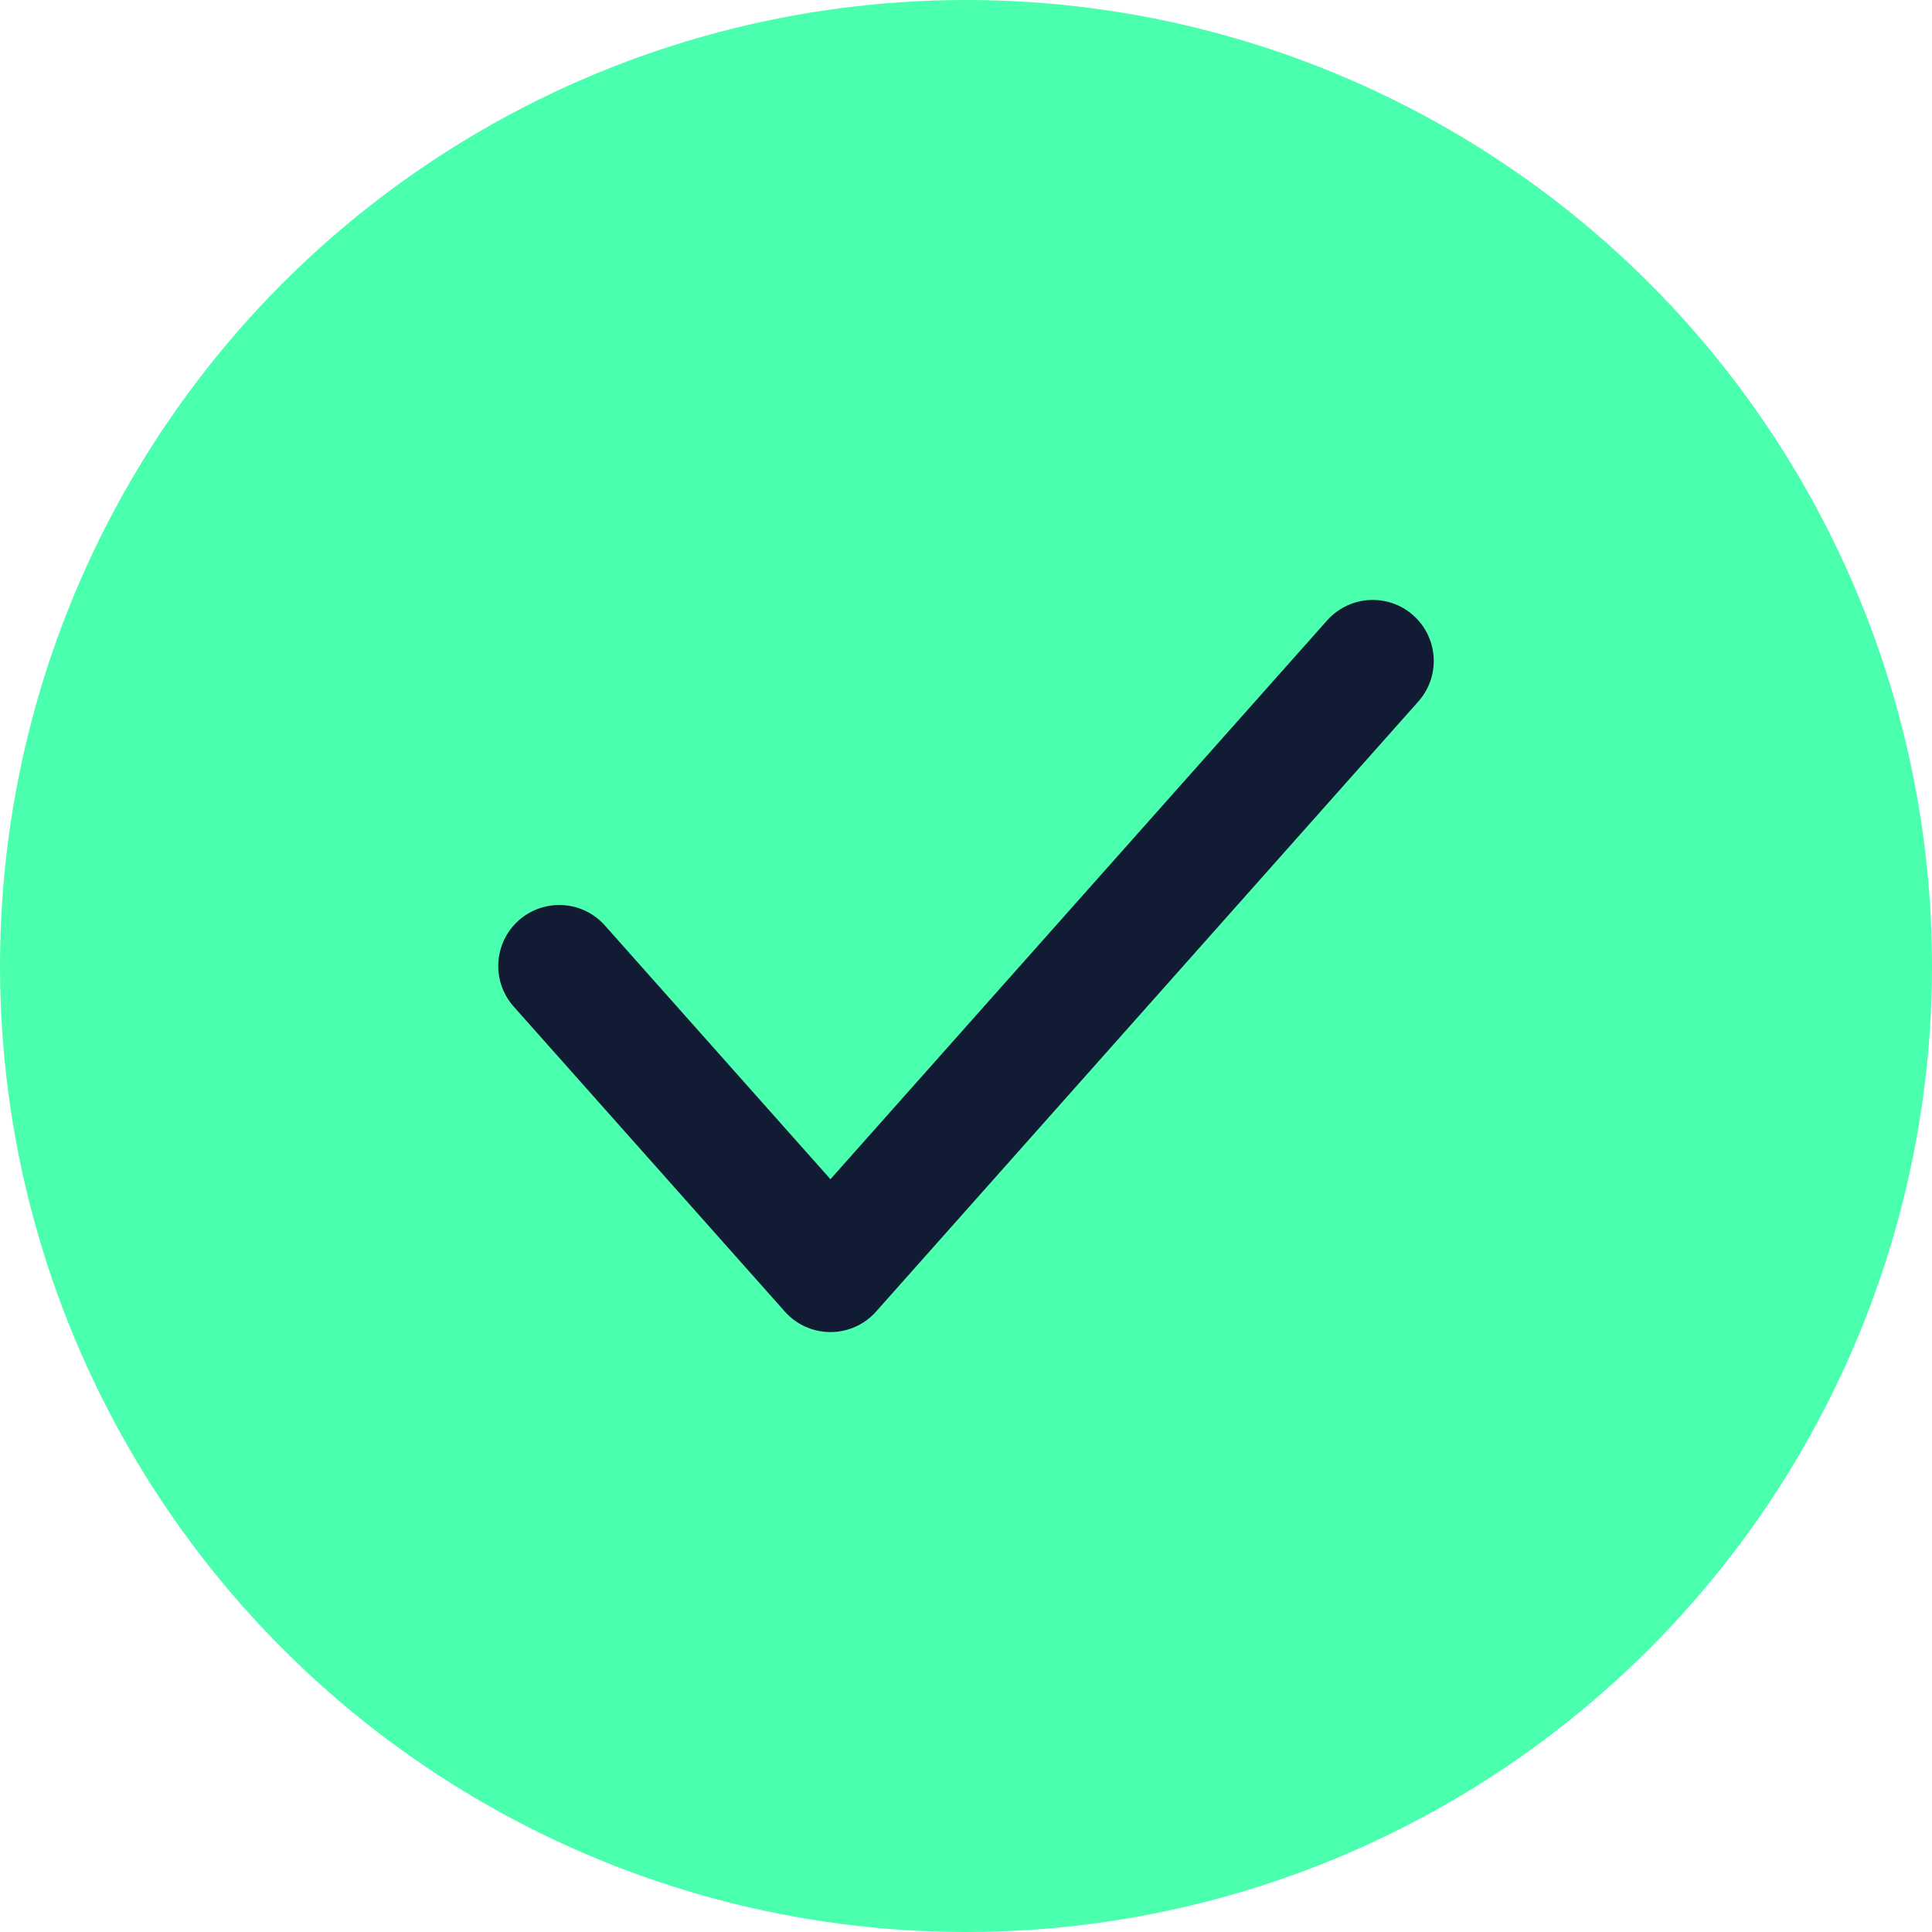 <?xml version="1.0" encoding="utf-8"?><svg width="19" height="19" viewBox="0 0 19 19" fill="none" xmlns="http://www.w3.org/2000/svg">
<circle cx="9.5" cy="9.5" r="9.5" fill="#4AFFAD"/>
<path d="M5.5 9.5L8.167 12.5L13.5 6.5" stroke="#111B34" stroke-width="1.2" stroke-linecap="round" stroke-linejoin="round"/>
</svg>
